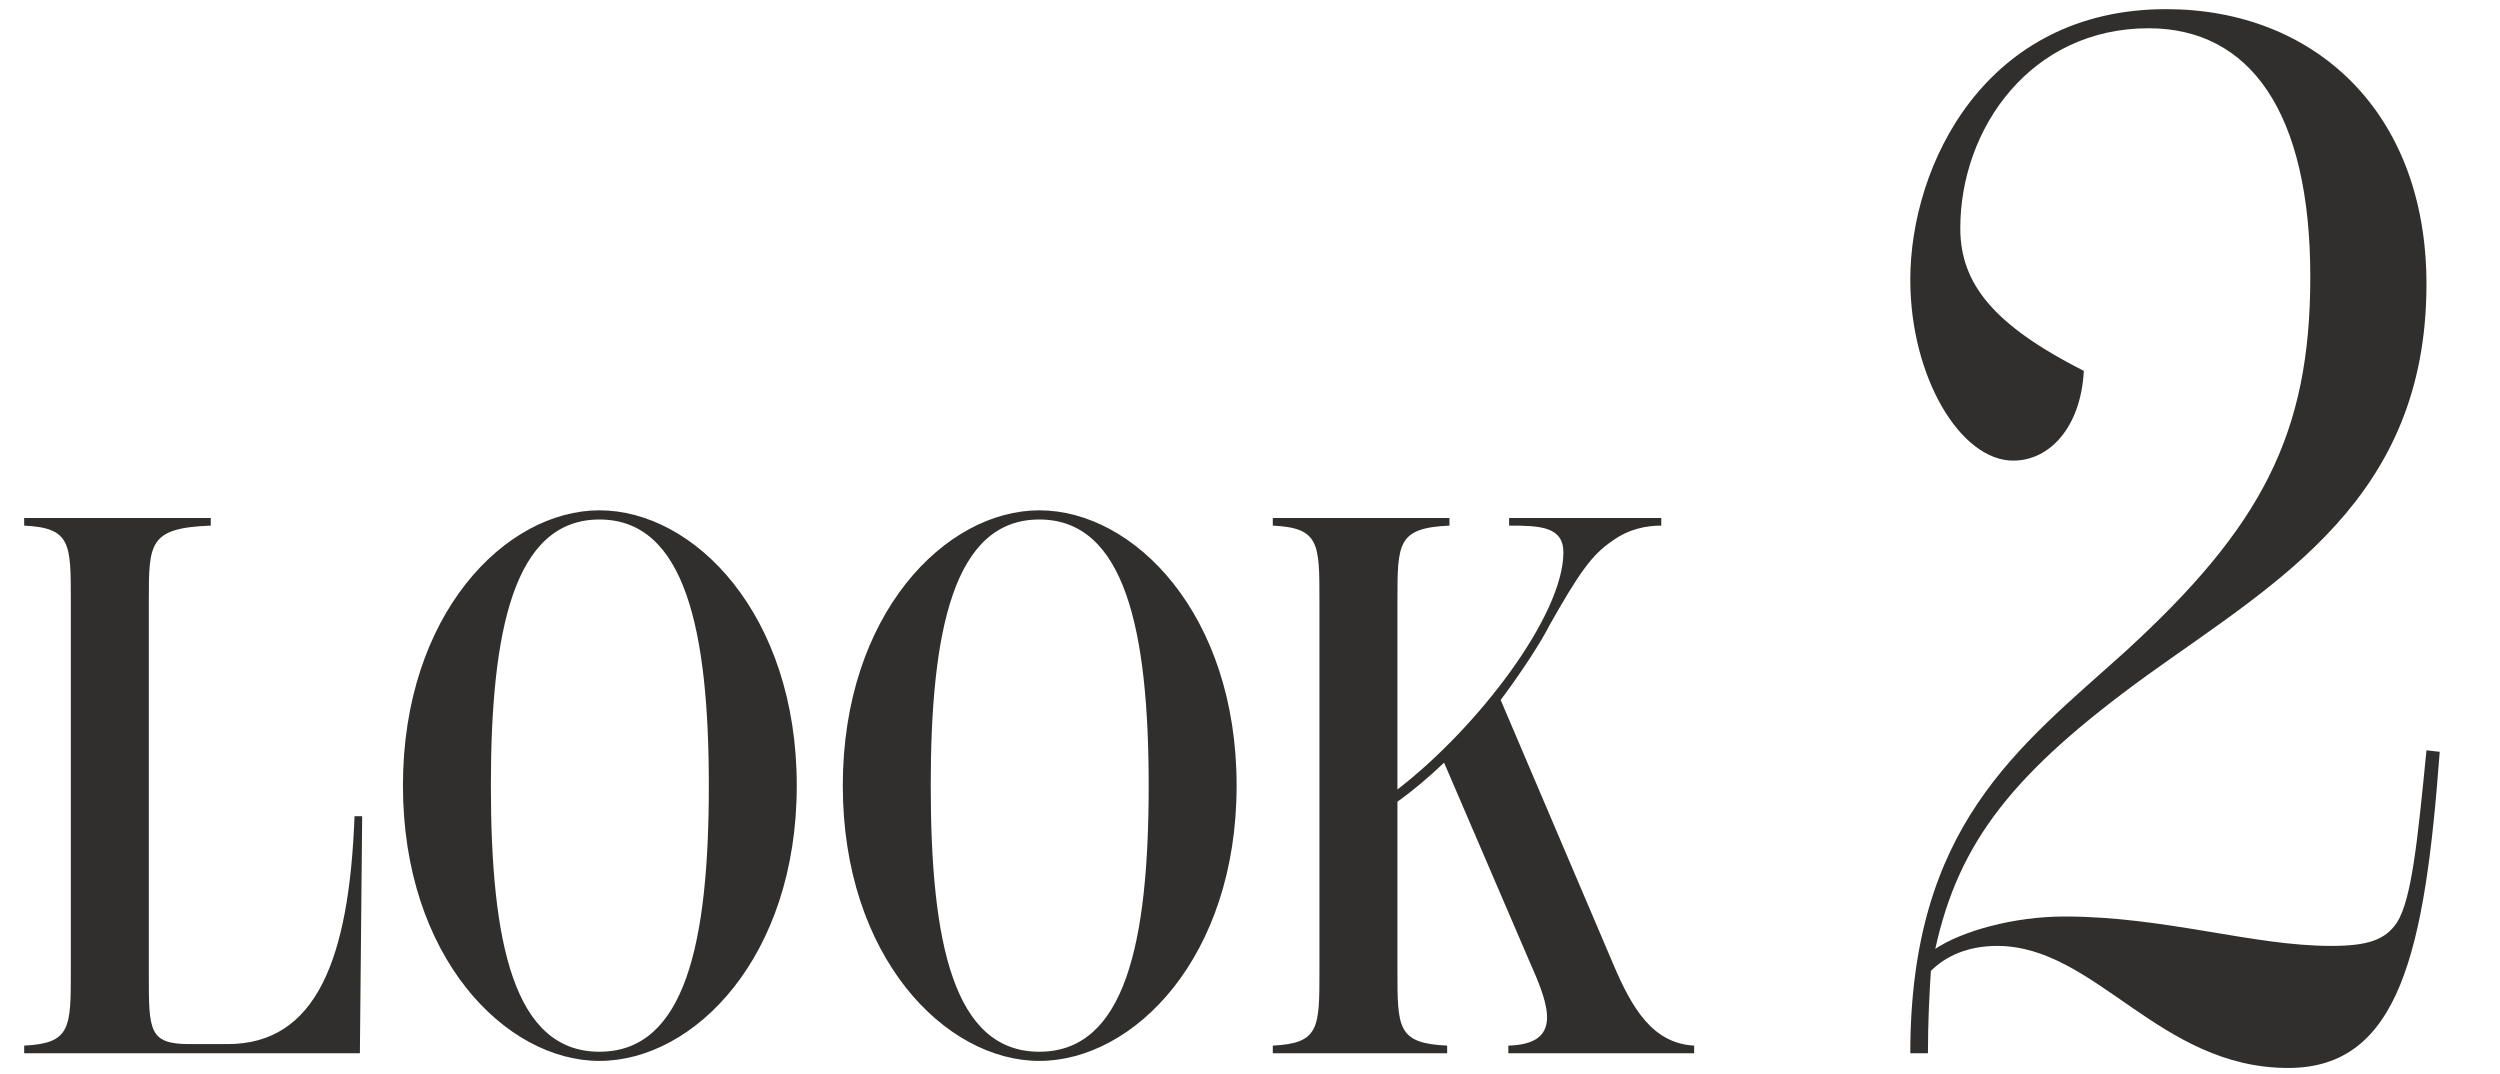<svg width="170" height="73" viewBox="0 0 170 73" fill="none" xmlns="http://www.w3.org/2000/svg">
<path d="M1.644 71.622V71.102C4.816 70.946 4.816 69.906 4.816 66.006V40.838C4.816 36.938 4.816 35.898 1.644 35.742V35.222H14.332V35.742C10.12 35.898 10.12 36.938 10.12 40.838V66.318C10.12 70.062 10.12 70.998 12.876 70.998H15.476C21.508 70.998 23.744 65.226 24.108 55.502H24.628L24.472 71.622H1.644ZM40.764 72.142C34.368 72.142 27.4 65.07 27.4 53.422C27.4 41.774 34.368 34.702 40.764 34.702C47.212 34.702 54.18 41.774 54.18 53.422C54.18 65.07 47.212 72.142 40.764 72.142ZM40.764 71.518C46.588 71.518 48.2 64.134 48.2 53.422C48.2 42.866 46.588 35.326 40.764 35.326C34.94 35.326 33.38 42.866 33.38 53.422C33.38 64.134 34.94 71.518 40.764 71.518ZM70.674 72.142C64.278 72.142 57.31 65.07 57.31 53.422C57.31 41.774 64.278 34.702 70.674 34.702C77.122 34.702 84.09 41.774 84.09 53.422C84.09 65.07 77.122 72.142 70.674 72.142ZM70.674 71.518C76.498 71.518 78.11 64.134 78.11 53.422C78.11 42.866 76.498 35.326 70.674 35.326C64.85 35.326 63.29 42.866 63.29 53.422C63.29 64.134 64.85 71.518 70.674 71.518ZM109.69 65.538C110.99 68.606 112.394 70.946 115.202 71.102V71.622H102.566V71.102C106.258 70.998 105.374 68.45 104.074 65.538L98.198 51.862C97.158 52.85 96.118 53.734 95.026 54.514V66.006C95.026 69.906 95.026 70.946 98.406 71.102V71.622H86.55V71.102C89.722 70.946 89.722 69.906 89.722 66.006V40.838C89.722 36.938 89.722 35.898 86.55 35.742V35.222H98.562V35.742C95.026 35.898 95.026 36.938 95.026 40.838V53.682C100.434 49.522 106.31 41.878 106.31 37.562C106.31 35.794 104.698 35.742 102.618 35.742V35.222H112.966V35.742C111.978 35.742 110.782 35.95 109.638 36.782C108.234 37.718 107.35 39.018 105.374 42.502C104.802 43.646 103.45 45.726 102.046 47.598L109.69 65.538Z" fill="#302F2E"/>
<path d="M165 51.022L165.9 51.122C164.9 64.622 163.2 72.622 155.6 72.622C146.8 72.622 142.5 64.322 135.8 64.322C133.8 64.322 132.3 65.022 131.3 66.022C131.2 67.622 131.1 69.422 131.1 71.622H129.9C129.9 56.122 137.3 50.822 144.5 44.322C153.8 35.822 157.1 29.522 157.1 18.822C157.1 7.622 153 1.922 146.1 1.922C138.1 1.922 133.3 8.722 133.3 15.522C133.3 19.322 135.6 22.122 141.7 25.222C141.5 29.022 139.4 31.322 136.9 31.322C133.3 31.322 129.9 25.622 129.9 19.022C129.9 11.222 135 0.622 147.3 0.622C157.3 0.622 165 7.522 165 19.322C165 33.922 154.9 39.522 146 45.922C136.9 52.522 133.2 57.222 131.6 64.522C133.4 63.322 136.9 62.322 140.4 62.322C147.2 62.322 153.2 64.322 158.5 64.322C161 64.322 162.2 63.922 163 62.722C164 61.122 164.4 57.122 165 51.022Z" fill="#302F2E"/>
</svg>
